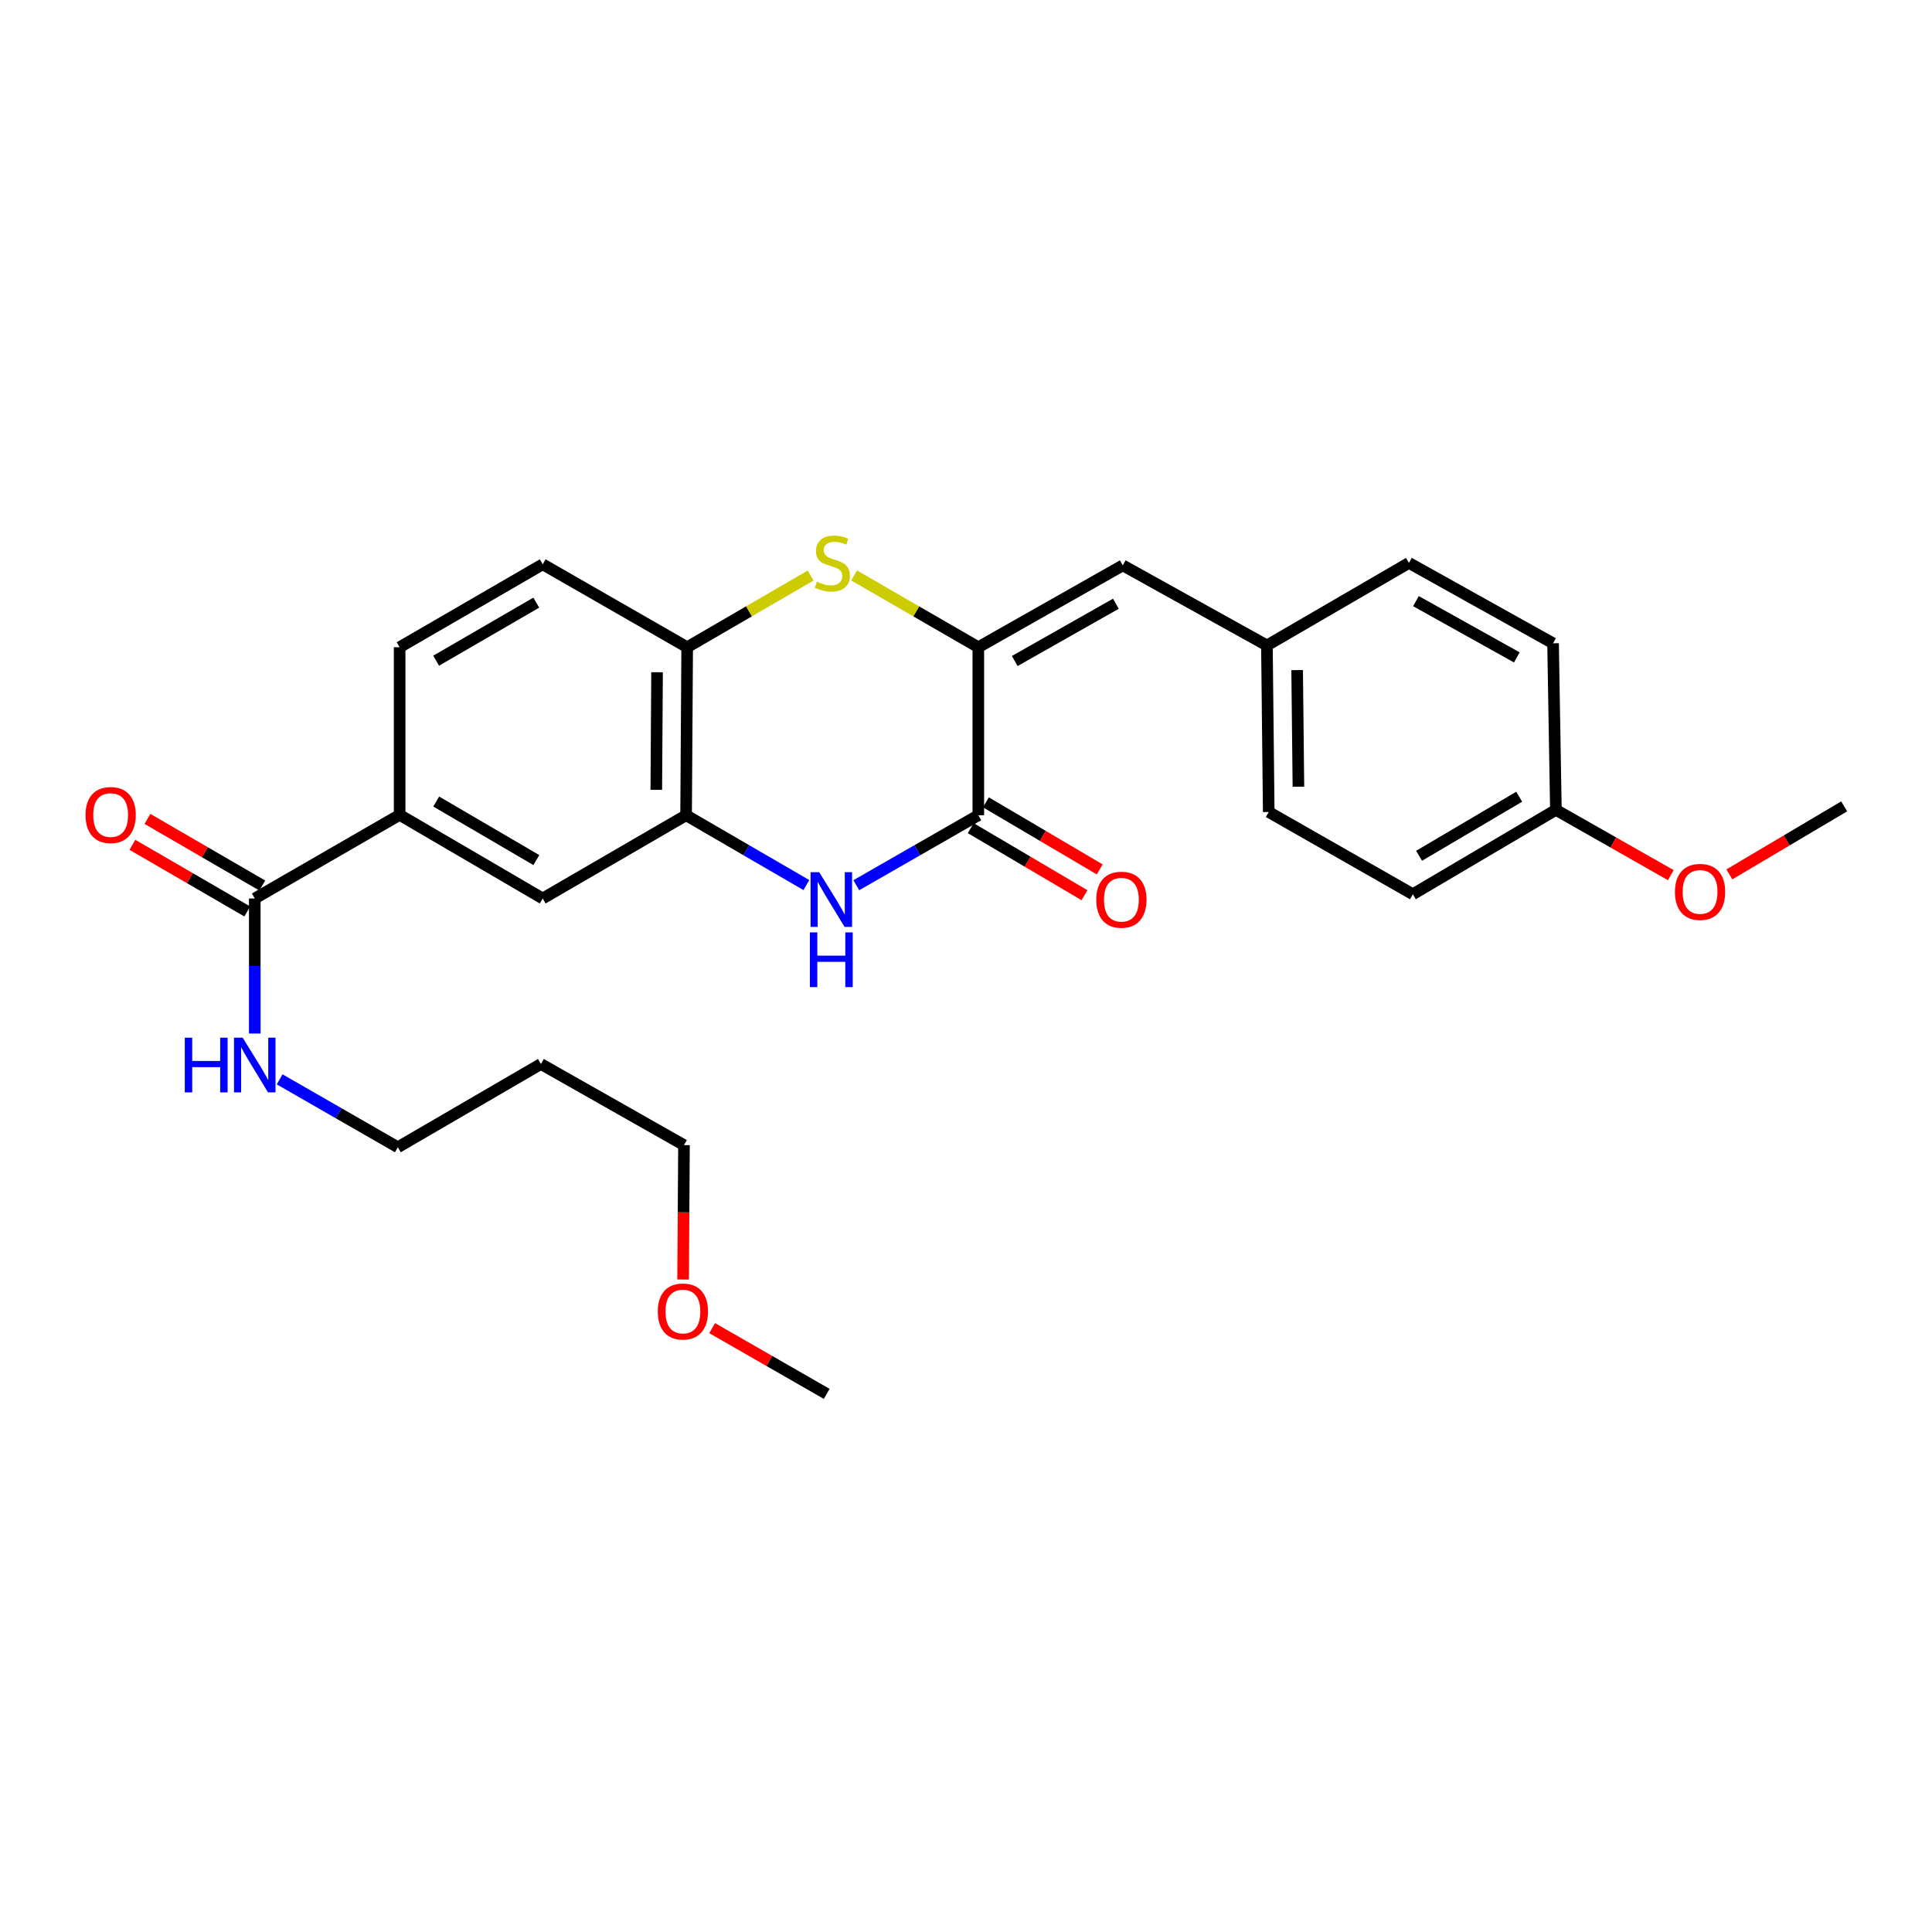 <?xml version='1.0' encoding='iso-8859-1'?>
<svg version='1.1' baseProfile='full'
              xmlns='http://www.w3.org/2000/svg'
                      xmlns:rdkit='http://www.rdkit.org/xml'
                      xmlns:xlink='http://www.w3.org/1999/xlink'
                  xml:space='preserve'
width='1000px' height='1000px' viewBox='0 0 1000 1000'>
<!-- END OF HEADER -->
<rect style='opacity:1.0;fill:#FFFFFF;stroke:none' width='1000' height='1000' x='0' y='0'> </rect>
<path class='bond-0' d='M 506.373,335.007 L 506.373,421.965' style='fill:none;fill-rule:evenodd;stroke:#000000;stroke-width:6px;stroke-linecap:butt;stroke-linejoin:miter;stroke-opacity:1' />
<path class='bond-2' d='M 506.373,335.007 L 474.232,316.438' style='fill:none;fill-rule:evenodd;stroke:#000000;stroke-width:6px;stroke-linecap:butt;stroke-linejoin:miter;stroke-opacity:1' />
<path class='bond-2' d='M 474.232,316.438 L 442.09,297.869' style='fill:none;fill-rule:evenodd;stroke:#CCCC00;stroke-width:6px;stroke-linecap:butt;stroke-linejoin:miter;stroke-opacity:1' />
<path class='bond-5' d='M 506.373,335.007 L 581.151,292.639' style='fill:none;fill-rule:evenodd;stroke:#000000;stroke-width:6px;stroke-linecap:butt;stroke-linejoin:miter;stroke-opacity:1' />
<path class='bond-5' d='M 525.234,342.143 L 577.578,312.486' style='fill:none;fill-rule:evenodd;stroke:#000000;stroke-width:6px;stroke-linecap:butt;stroke-linejoin:miter;stroke-opacity:1' />
<path class='bond-1' d='M 506.373,421.965 L 474.796,440.078' style='fill:none;fill-rule:evenodd;stroke:#000000;stroke-width:6px;stroke-linecap:butt;stroke-linejoin:miter;stroke-opacity:1' />
<path class='bond-1' d='M 474.796,440.078 L 443.22,458.19' style='fill:none;fill-rule:evenodd;stroke:#0000FF;stroke-width:6px;stroke-linecap:butt;stroke-linejoin:miter;stroke-opacity:1' />
<path class='bond-9' d='M 502.437,428.645 L 531.889,446.003' style='fill:none;fill-rule:evenodd;stroke:#000000;stroke-width:6px;stroke-linecap:butt;stroke-linejoin:miter;stroke-opacity:1' />
<path class='bond-9' d='M 531.889,446.003 L 561.341,463.36' style='fill:none;fill-rule:evenodd;stroke:#FF0000;stroke-width:6px;stroke-linecap:butt;stroke-linejoin:miter;stroke-opacity:1' />
<path class='bond-9' d='M 510.31,415.286 L 539.762,432.643' style='fill:none;fill-rule:evenodd;stroke:#000000;stroke-width:6px;stroke-linecap:butt;stroke-linejoin:miter;stroke-opacity:1' />
<path class='bond-9' d='M 539.762,432.643 L 569.215,450.001' style='fill:none;fill-rule:evenodd;stroke:#FF0000;stroke-width:6px;stroke-linecap:butt;stroke-linejoin:miter;stroke-opacity:1' />
<path class='bond-27' d='M 417.374,458.111 L 386.248,440.038' style='fill:none;fill-rule:evenodd;stroke:#0000FF;stroke-width:6px;stroke-linecap:butt;stroke-linejoin:miter;stroke-opacity:1' />
<path class='bond-27' d='M 386.248,440.038 L 355.122,421.965' style='fill:none;fill-rule:evenodd;stroke:#000000;stroke-width:6px;stroke-linecap:butt;stroke-linejoin:miter;stroke-opacity:1' />
<path class='bond-4' d='M 419.577,297.899 L 387.629,316.453' style='fill:none;fill-rule:evenodd;stroke:#CCCC00;stroke-width:6px;stroke-linecap:butt;stroke-linejoin:miter;stroke-opacity:1' />
<path class='bond-4' d='M 387.629,316.453 L 355.682,335.007' style='fill:none;fill-rule:evenodd;stroke:#000000;stroke-width:6px;stroke-linecap:butt;stroke-linejoin:miter;stroke-opacity:1' />
<path class='bond-3' d='M 355.122,421.965 L 355.682,335.007' style='fill:none;fill-rule:evenodd;stroke:#000000;stroke-width:6px;stroke-linecap:butt;stroke-linejoin:miter;stroke-opacity:1' />
<path class='bond-3' d='M 339.699,408.822 L 340.091,347.951' style='fill:none;fill-rule:evenodd;stroke:#000000;stroke-width:6px;stroke-linecap:butt;stroke-linejoin:miter;stroke-opacity:1' />
<path class='bond-8' d='M 355.122,421.965 L 280.905,465.057' style='fill:none;fill-rule:evenodd;stroke:#000000;stroke-width:6px;stroke-linecap:butt;stroke-linejoin:miter;stroke-opacity:1' />
<path class='bond-11' d='M 355.682,335.007 L 280.905,292.079' style='fill:none;fill-rule:evenodd;stroke:#000000;stroke-width:6px;stroke-linecap:butt;stroke-linejoin:miter;stroke-opacity:1' />
<path class='bond-13' d='M 581.151,292.639 L 655.755,334.085' style='fill:none;fill-rule:evenodd;stroke:#000000;stroke-width:6px;stroke-linecap:butt;stroke-linejoin:miter;stroke-opacity:1' />
<path class='bond-6' d='M 131.867,465.057 L 206.851,421.776' style='fill:none;fill-rule:evenodd;stroke:#000000;stroke-width:6px;stroke-linecap:butt;stroke-linejoin:miter;stroke-opacity:1' />
<path class='bond-10' d='M 135.758,458.351 L 106.038,441.107' style='fill:none;fill-rule:evenodd;stroke:#000000;stroke-width:6px;stroke-linecap:butt;stroke-linejoin:miter;stroke-opacity:1' />
<path class='bond-10' d='M 106.038,441.107 L 76.318,423.863' style='fill:none;fill-rule:evenodd;stroke:#FF0000;stroke-width:6px;stroke-linecap:butt;stroke-linejoin:miter;stroke-opacity:1' />
<path class='bond-10' d='M 127.976,471.763 L 98.256,454.52' style='fill:none;fill-rule:evenodd;stroke:#000000;stroke-width:6px;stroke-linecap:butt;stroke-linejoin:miter;stroke-opacity:1' />
<path class='bond-10' d='M 98.256,454.52 L 68.536,437.276' style='fill:none;fill-rule:evenodd;stroke:#FF0000;stroke-width:6px;stroke-linecap:butt;stroke-linejoin:miter;stroke-opacity:1' />
<path class='bond-14' d='M 131.867,465.057 L 131.867,500.004' style='fill:none;fill-rule:evenodd;stroke:#000000;stroke-width:6px;stroke-linecap:butt;stroke-linejoin:miter;stroke-opacity:1' />
<path class='bond-14' d='M 131.867,500.004 L 131.867,534.951' style='fill:none;fill-rule:evenodd;stroke:#0000FF;stroke-width:6px;stroke-linecap:butt;stroke-linejoin:miter;stroke-opacity:1' />
<path class='bond-7' d='M 206.851,421.776 L 206.851,335.007' style='fill:none;fill-rule:evenodd;stroke:#000000;stroke-width:6px;stroke-linecap:butt;stroke-linejoin:miter;stroke-opacity:1' />
<path class='bond-29' d='M 206.851,421.776 L 280.905,465.057' style='fill:none;fill-rule:evenodd;stroke:#000000;stroke-width:6px;stroke-linecap:butt;stroke-linejoin:miter;stroke-opacity:1' />
<path class='bond-29' d='M 225.784,414.88 L 277.621,445.177' style='fill:none;fill-rule:evenodd;stroke:#000000;stroke-width:6px;stroke-linecap:butt;stroke-linejoin:miter;stroke-opacity:1' />
<path class='bond-12' d='M 280.905,292.079 L 206.851,335.007' style='fill:none;fill-rule:evenodd;stroke:#000000;stroke-width:6px;stroke-linecap:butt;stroke-linejoin:miter;stroke-opacity:1' />
<path class='bond-12' d='M 277.573,311.934 L 225.736,341.983' style='fill:none;fill-rule:evenodd;stroke:#000000;stroke-width:6px;stroke-linecap:butt;stroke-linejoin:miter;stroke-opacity:1' />
<path class='bond-16' d='M 655.755,334.085 L 729.258,291.364' style='fill:none;fill-rule:evenodd;stroke:#000000;stroke-width:6px;stroke-linecap:butt;stroke-linejoin:miter;stroke-opacity:1' />
<path class='bond-17' d='M 655.755,334.085 L 656.694,420.294' style='fill:none;fill-rule:evenodd;stroke:#000000;stroke-width:6px;stroke-linecap:butt;stroke-linejoin:miter;stroke-opacity:1' />
<path class='bond-17' d='M 671.402,346.847 L 672.059,407.194' style='fill:none;fill-rule:evenodd;stroke:#000000;stroke-width:6px;stroke-linecap:butt;stroke-linejoin:miter;stroke-opacity:1' />
<path class='bond-23' d='M 144.742,558.664 L 175.331,576.239' style='fill:none;fill-rule:evenodd;stroke:#0000FF;stroke-width:6px;stroke-linecap:butt;stroke-linejoin:miter;stroke-opacity:1' />
<path class='bond-23' d='M 175.331,576.239 L 205.921,593.815' style='fill:none;fill-rule:evenodd;stroke:#000000;stroke-width:6px;stroke-linecap:butt;stroke-linejoin:miter;stroke-opacity:1' />
<path class='bond-15' d='M 805.327,419.183 L 731.291,462.86' style='fill:none;fill-rule:evenodd;stroke:#000000;stroke-width:6px;stroke-linecap:butt;stroke-linejoin:miter;stroke-opacity:1' />
<path class='bond-15' d='M 786.342,412.379 L 734.517,442.953' style='fill:none;fill-rule:evenodd;stroke:#000000;stroke-width:6px;stroke-linecap:butt;stroke-linejoin:miter;stroke-opacity:1' />
<path class='bond-21' d='M 805.327,419.183 L 835.065,436.074' style='fill:none;fill-rule:evenodd;stroke:#000000;stroke-width:6px;stroke-linecap:butt;stroke-linejoin:miter;stroke-opacity:1' />
<path class='bond-21' d='M 835.065,436.074 L 864.804,452.965' style='fill:none;fill-rule:evenodd;stroke:#FF0000;stroke-width:6px;stroke-linecap:butt;stroke-linejoin:miter;stroke-opacity:1' />
<path class='bond-28' d='M 805.327,419.183 L 803.863,332.974' style='fill:none;fill-rule:evenodd;stroke:#000000;stroke-width:6px;stroke-linecap:butt;stroke-linejoin:miter;stroke-opacity:1' />
<path class='bond-19' d='M 729.258,291.364 L 803.863,332.974' style='fill:none;fill-rule:evenodd;stroke:#000000;stroke-width:6px;stroke-linecap:butt;stroke-linejoin:miter;stroke-opacity:1' />
<path class='bond-19' d='M 732.895,311.148 L 785.118,340.275' style='fill:none;fill-rule:evenodd;stroke:#000000;stroke-width:6px;stroke-linecap:butt;stroke-linejoin:miter;stroke-opacity:1' />
<path class='bond-18' d='M 656.694,420.294 L 731.291,462.86' style='fill:none;fill-rule:evenodd;stroke:#000000;stroke-width:6px;stroke-linecap:butt;stroke-linejoin:miter;stroke-opacity:1' />
<path class='bond-20' d='M 279.974,550.723 L 205.921,593.815' style='fill:none;fill-rule:evenodd;stroke:#000000;stroke-width:6px;stroke-linecap:butt;stroke-linejoin:miter;stroke-opacity:1' />
<path class='bond-24' d='M 279.974,550.723 L 354.028,592.712' style='fill:none;fill-rule:evenodd;stroke:#000000;stroke-width:6px;stroke-linecap:butt;stroke-linejoin:miter;stroke-opacity:1' />
<path class='bond-25' d='M 895.117,452.58 L 924.831,434.973' style='fill:none;fill-rule:evenodd;stroke:#FF0000;stroke-width:6px;stroke-linecap:butt;stroke-linejoin:miter;stroke-opacity:1' />
<path class='bond-25' d='M 924.831,434.973 L 954.545,417.365' style='fill:none;fill-rule:evenodd;stroke:#000000;stroke-width:6px;stroke-linecap:butt;stroke-linejoin:miter;stroke-opacity:1' />
<path class='bond-22' d='M 353.575,662.278 L 353.801,627.495' style='fill:none;fill-rule:evenodd;stroke:#FF0000;stroke-width:6px;stroke-linecap:butt;stroke-linejoin:miter;stroke-opacity:1' />
<path class='bond-22' d='M 353.801,627.495 L 354.028,592.712' style='fill:none;fill-rule:evenodd;stroke:#000000;stroke-width:6px;stroke-linecap:butt;stroke-linejoin:miter;stroke-opacity:1' />
<path class='bond-26' d='M 368.613,687.442 L 398.257,704.456' style='fill:none;fill-rule:evenodd;stroke:#FF0000;stroke-width:6px;stroke-linecap:butt;stroke-linejoin:miter;stroke-opacity:1' />
<path class='bond-26' d='M 398.257,704.456 L 427.9,721.47' style='fill:none;fill-rule:evenodd;stroke:#000000;stroke-width:6px;stroke-linecap:butt;stroke-linejoin:miter;stroke-opacity:1' />
<path  class='atom-2' d='M 424.027 451.448
L 433.307 466.448
Q 434.227 467.928, 435.707 470.608
Q 437.187 473.288, 437.267 473.448
L 437.267 451.448
L 441.027 451.448
L 441.027 479.768
L 437.147 479.768
L 427.187 463.368
Q 426.027 461.448, 424.787 459.248
Q 423.587 457.048, 423.227 456.368
L 423.227 479.768
L 419.547 479.768
L 419.547 451.448
L 424.027 451.448
' fill='#0000FF'/>
<path  class='atom-2' d='M 419.207 482.6
L 423.047 482.6
L 423.047 494.64
L 437.527 494.64
L 437.527 482.6
L 441.367 482.6
L 441.367 510.92
L 437.527 510.92
L 437.527 497.84
L 423.047 497.84
L 423.047 510.92
L 419.207 510.92
L 419.207 482.6
' fill='#0000FF'/>
<path  class='atom-3' d='M 422.829 301.084
Q 423.149 301.204, 424.469 301.764
Q 425.789 302.324, 427.229 302.684
Q 428.709 303.004, 430.149 303.004
Q 432.829 303.004, 434.389 301.724
Q 435.949 300.404, 435.949 298.124
Q 435.949 296.564, 435.149 295.604
Q 434.389 294.644, 433.189 294.124
Q 431.989 293.604, 429.989 293.004
Q 427.469 292.244, 425.949 291.524
Q 424.469 290.804, 423.389 289.284
Q 422.349 287.764, 422.349 285.204
Q 422.349 281.644, 424.749 279.444
Q 427.189 277.244, 431.989 277.244
Q 435.269 277.244, 438.989 278.804
L 438.069 281.884
Q 434.669 280.484, 432.109 280.484
Q 429.349 280.484, 427.829 281.644
Q 426.309 282.764, 426.349 284.724
Q 426.349 286.244, 427.109 287.164
Q 427.909 288.084, 429.029 288.604
Q 430.189 289.124, 432.109 289.724
Q 434.669 290.524, 436.189 291.324
Q 437.709 292.124, 438.789 293.764
Q 439.909 295.364, 439.909 298.124
Q 439.909 302.044, 437.269 304.164
Q 434.669 306.244, 430.309 306.244
Q 427.789 306.244, 425.869 305.684
Q 423.989 305.164, 421.749 304.244
L 422.829 301.084
' fill='#CCCC00'/>
<path  class='atom-10' d='M 567.427 465.688
Q 567.427 458.888, 570.787 455.088
Q 574.147 451.288, 580.427 451.288
Q 586.707 451.288, 590.067 455.088
Q 593.427 458.888, 593.427 465.688
Q 593.427 472.568, 590.027 476.488
Q 586.627 480.368, 580.427 480.368
Q 574.187 480.368, 570.787 476.488
Q 567.427 472.608, 567.427 465.688
M 580.427 477.168
Q 584.747 477.168, 587.067 474.288
Q 589.427 471.368, 589.427 465.688
Q 589.427 460.128, 587.067 457.328
Q 584.747 454.488, 580.427 454.488
Q 576.107 454.488, 573.747 457.288
Q 571.427 460.088, 571.427 465.688
Q 571.427 471.408, 573.747 474.288
Q 576.107 477.168, 580.427 477.168
' fill='#FF0000'/>
<path  class='atom-11' d='M 44.271 421.856
Q 44.271 415.056, 47.631 411.256
Q 50.991 407.456, 57.271 407.456
Q 63.551 407.456, 66.911 411.256
Q 70.271 415.056, 70.271 421.856
Q 70.271 428.736, 66.871 432.656
Q 63.471 436.536, 57.271 436.536
Q 51.031 436.536, 47.631 432.656
Q 44.271 428.776, 44.271 421.856
M 57.271 433.336
Q 61.591 433.336, 63.911 430.456
Q 66.271 427.536, 66.271 421.856
Q 66.271 416.296, 63.911 413.496
Q 61.591 410.656, 57.271 410.656
Q 52.951 410.656, 50.591 413.456
Q 48.271 416.256, 48.271 421.856
Q 48.271 427.576, 50.591 430.456
Q 52.951 433.336, 57.271 433.336
' fill='#FF0000'/>
<path  class='atom-15' d='M 95.647 537.106
L 99.487 537.106
L 99.487 549.146
L 113.967 549.146
L 113.967 537.106
L 117.807 537.106
L 117.807 565.426
L 113.967 565.426
L 113.967 552.346
L 99.487 552.346
L 99.487 565.426
L 95.647 565.426
L 95.647 537.106
' fill='#0000FF'/>
<path  class='atom-15' d='M 125.607 537.106
L 134.887 552.106
Q 135.807 553.586, 137.287 556.266
Q 138.767 558.946, 138.847 559.106
L 138.847 537.106
L 142.607 537.106
L 142.607 565.426
L 138.727 565.426
L 128.767 549.026
Q 127.607 547.106, 126.367 544.906
Q 125.167 542.706, 124.807 542.026
L 124.807 565.426
L 121.127 565.426
L 121.127 537.106
L 125.607 537.106
' fill='#0000FF'/>
<path  class='atom-22' d='M 866.949 461.648
Q 866.949 454.848, 870.309 451.048
Q 873.669 447.248, 879.949 447.248
Q 886.229 447.248, 889.589 451.048
Q 892.949 454.848, 892.949 461.648
Q 892.949 468.528, 889.549 472.448
Q 886.149 476.328, 879.949 476.328
Q 873.709 476.328, 870.309 472.448
Q 866.949 468.568, 866.949 461.648
M 879.949 473.128
Q 884.269 473.128, 886.589 470.248
Q 888.949 467.328, 888.949 461.648
Q 888.949 456.088, 886.589 453.288
Q 884.269 450.448, 879.949 450.448
Q 875.629 450.448, 873.269 453.248
Q 870.949 456.048, 870.949 461.648
Q 870.949 467.368, 873.269 470.248
Q 875.629 473.128, 879.949 473.128
' fill='#FF0000'/>
<path  class='atom-23' d='M 340.468 678.829
Q 340.468 672.029, 343.828 668.229
Q 347.188 664.429, 353.468 664.429
Q 359.748 664.429, 363.108 668.229
Q 366.468 672.029, 366.468 678.829
Q 366.468 685.709, 363.068 689.629
Q 359.668 693.509, 353.468 693.509
Q 347.228 693.509, 343.828 689.629
Q 340.468 685.749, 340.468 678.829
M 353.468 690.309
Q 357.788 690.309, 360.108 687.429
Q 362.468 684.509, 362.468 678.829
Q 362.468 673.269, 360.108 670.469
Q 357.788 667.629, 353.468 667.629
Q 349.148 667.629, 346.788 670.429
Q 344.468 673.229, 344.468 678.829
Q 344.468 684.549, 346.788 687.429
Q 349.148 690.309, 353.468 690.309
' fill='#FF0000'/>
</svg>
